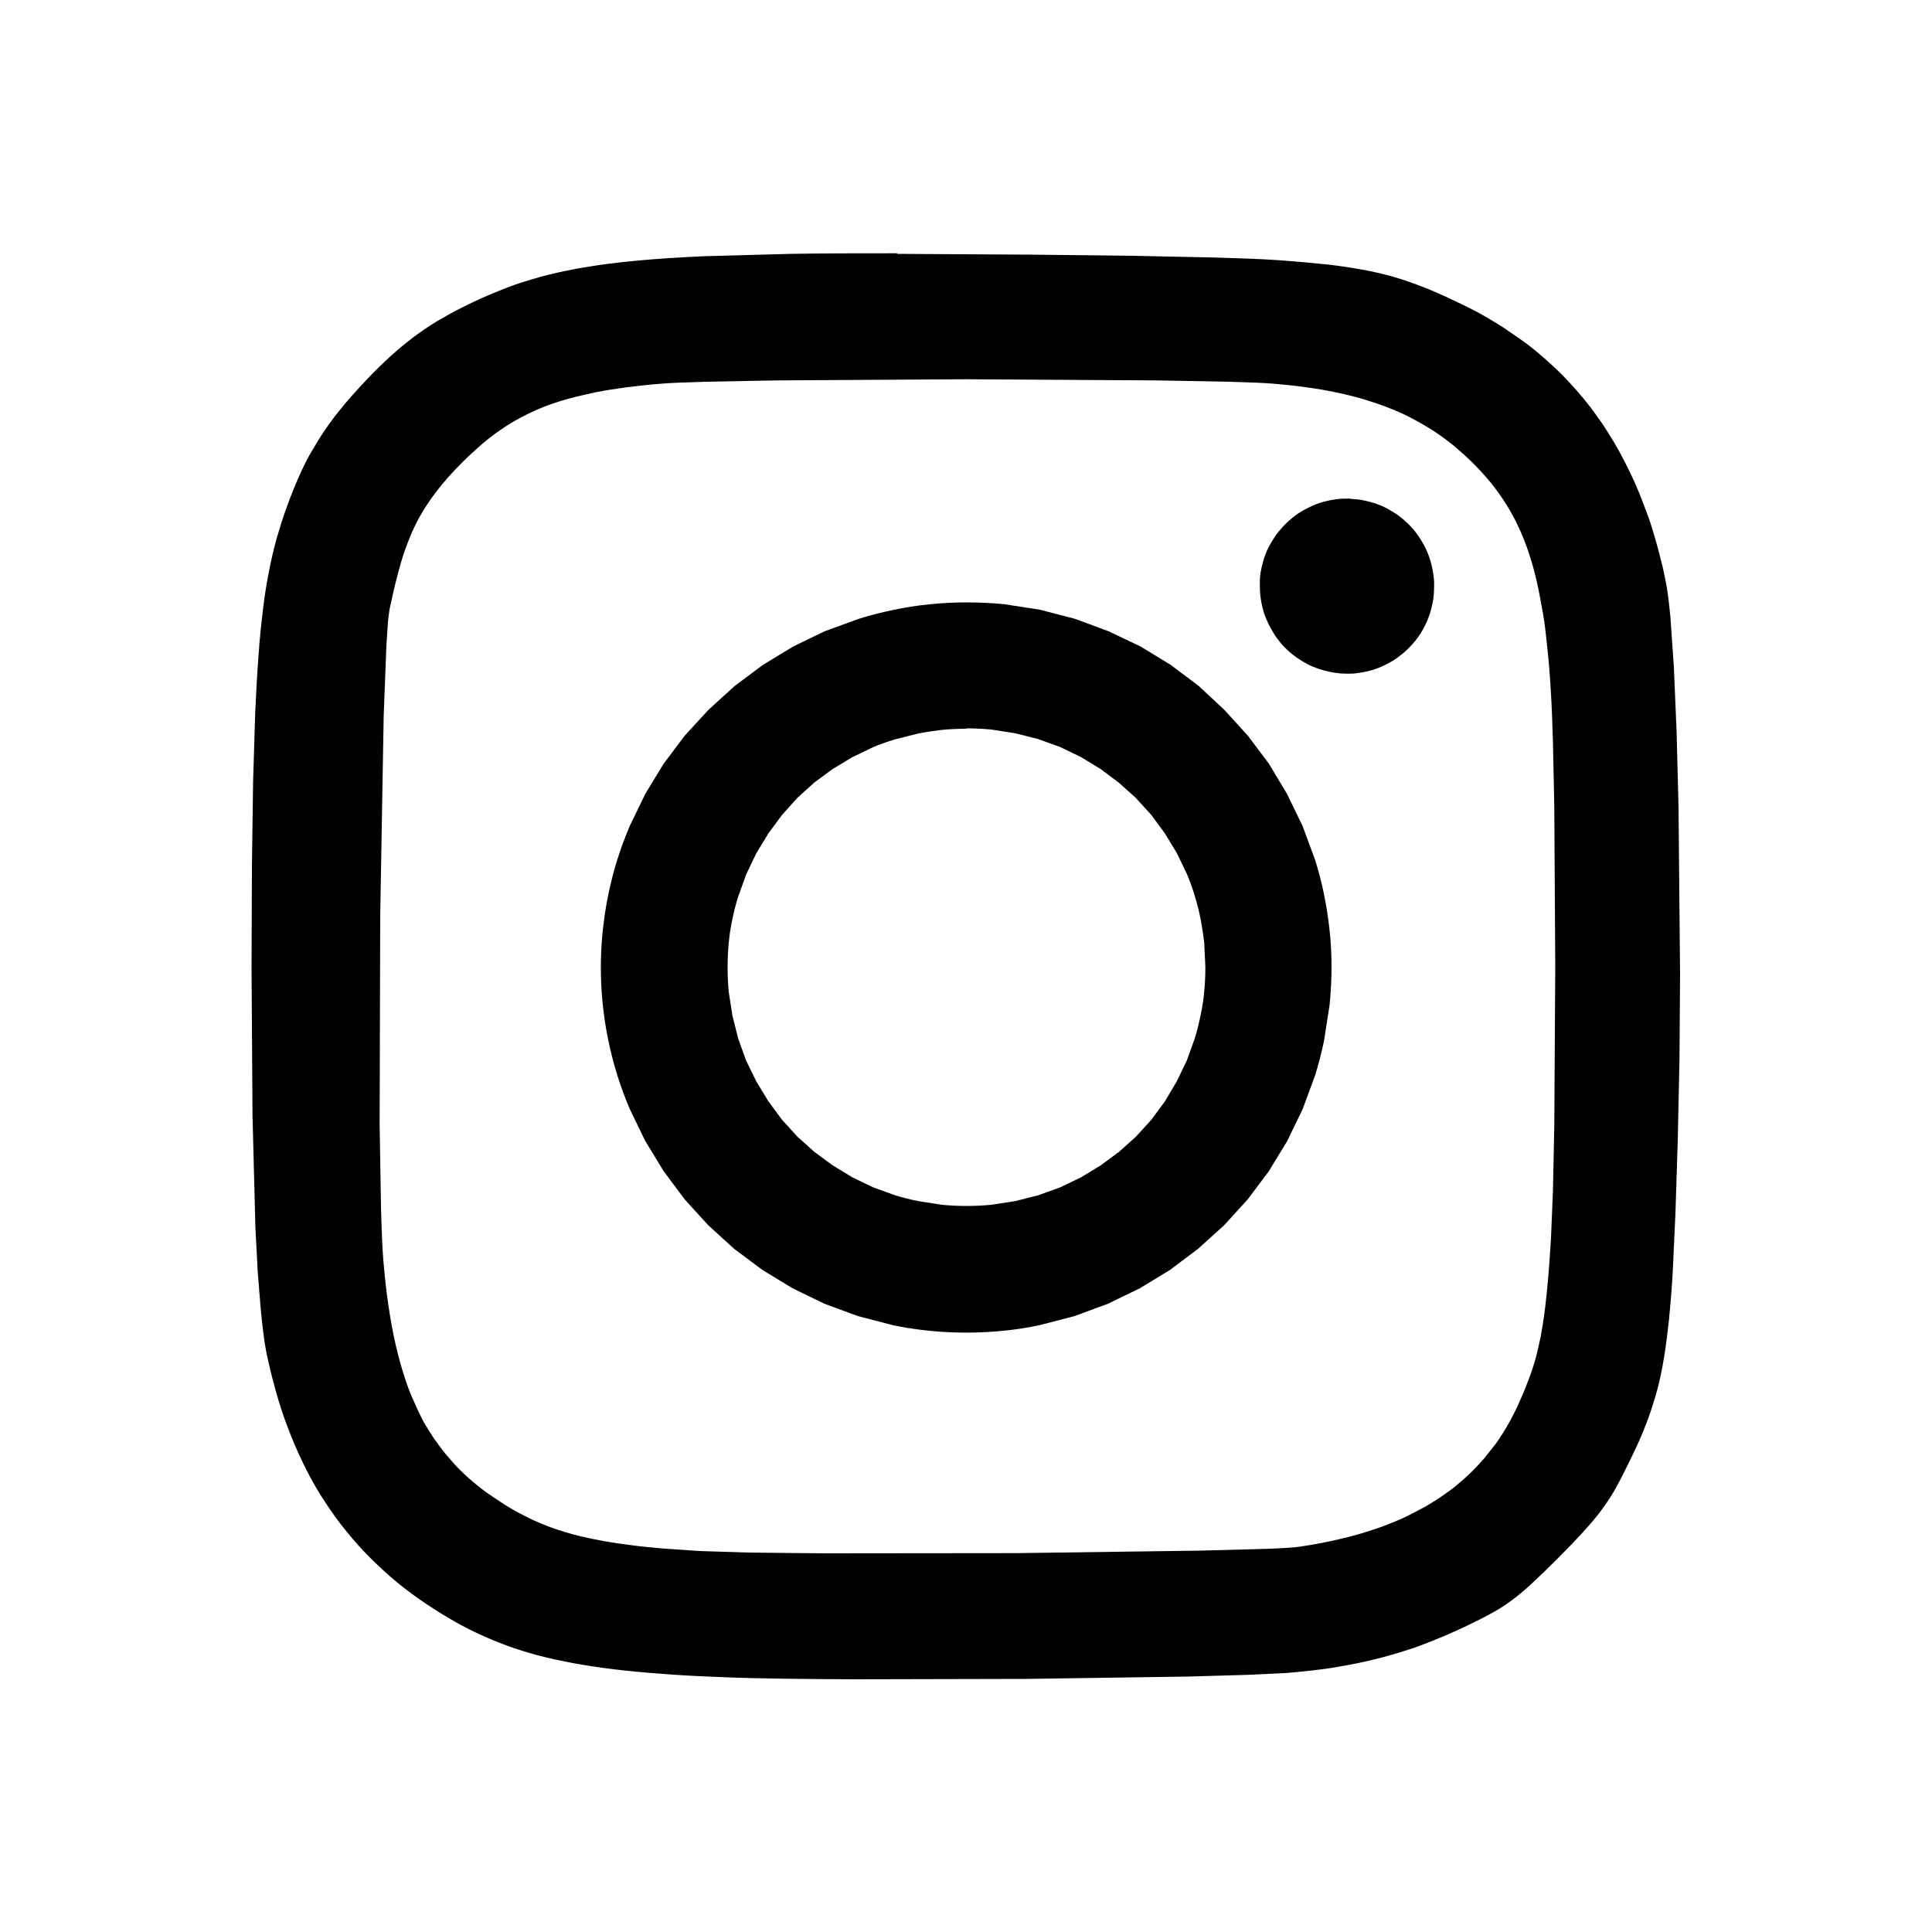 <?xml version="1.0" encoding="utf-8"?>
<!-- Generator: Adobe Illustrator 23.0.1, SVG Export Plug-In . SVG Version: 6.00 Build 0)  -->
<svg version="1.1" id="Layer_1" xmlns="http://www.w3.org/2000/svg" xmlns:xlink="http://www.w3.org/1999/xlink" x="0px" y="0px"
	 viewBox="0 0 1000 1000" enable-background="new 0 0 1000 1000" xml:space="preserve">
<g>
	<path fill="#010101" d="M500.3,311.8c-6.4,0-12.9,0.3-19.3,1c-6.3,0.6-12.5,1.6-18.7,2.9c-6.1,1.3-12.2,2.8-18.1,4.7l-17.5,6.4
		l-16.3,7.9l-15.6,9.5l-14.7,11l-13.4,12.2l-12.3,13.4l-10.9,14.5l-9.5,15.6l-8,16.5c-2.4,5.7-4.6,11.5-6.4,17.3
		c-1.9,5.9-3.4,12-4.7,18.1c-1.3,6.2-2.2,12.4-2.9,18.7c-2,19.1-1,38.4,2.9,57.2c2.5,12.1,6.2,24,11.1,35.4l8,16.5l9.5,15.6
		l10.9,14.6l12.2,13.4l13.4,12.2l14.6,10.9l15.6,9.5l16.5,8l17.3,6.4l18.1,4.7c18.8,3.9,38.1,4.8,57.3,2.9
		c6.3-0.6,12.5-1.6,18.7-2.9l18.1-4.7l17.3-6.4l16.5-8l15.6-9.5l14.5-10.9l13.5-12.2l12.2-13.4l10.9-14.5l9.5-15.6l8-16.5l6.4-17.3
		c1.9-5.9,3.4-12,4.7-18.1l2.9-18.7c0.6-6.3,1-12.8,1-19.2c0-6.5-0.3-12.9-1-19.3c-0.7-6.3-1.6-12.5-2.9-18.7
		c-1.2-6.1-2.8-12.1-4.7-18.1l-6.4-17.3l-8-16.5l-9.4-15.7l-10.9-14.5l-12.2-13.4L620.4,355l-14.5-10.9l-15.6-9.5l-16.6-7.9
		l-17.3-6.4l-18.1-4.7l-18.7-2.9C513.2,312.1,506.8,311.8,500.3,311.8L500.3,311.8z M500.3,377c4.2,0,8.5,0.2,12.7,0.6l12.3,1.9
		l11.9,3l11.4,4.1l10.8,5.2l10.2,6.2l9.5,7.1l8.8,7.9l8,8.8l7,9.5l6.2,10.2l5.2,10.8c1.6,3.7,2.9,7.5,4.1,11.4
		c1.2,3.9,2.2,7.8,3,11.9c0.8,4.1,1.4,8.1,1.9,12.3l0.6,12.7c0,4.3-0.2,8.5-0.6,12.7c-0.4,4.2-1,8.3-1.9,12.3c-0.8,4-1.8,8-3,11.9
		l-4.1,11.4l-5.2,10.8L603,570l-7,9.5l-8,8.8l-8.8,7.9l-9.5,7l-10.2,6.2l-10.8,5.2l-11.4,4.1l-11.9,3l-12.4,1.9
		c-4.2,0.4-8.5,0.6-12.7,0.6c-4.2,0-8.5-0.2-12.7-0.6l-12.3-1.9c-4-0.8-8-1.8-11.9-3l-11.4-4.1l-10.8-5.2l-10.2-6.2l-9.5-7l-8.8-7.9
		l-8-8.8l-7-9.5l-6.2-10.2l-5.3-10.8l-4.1-11.4l-3-11.9l-1.9-12.3c-0.4-4.2-0.6-8.5-0.6-12.7c0-4.2,0.2-8.5,0.6-12.7s1-8.3,1.9-12.3
		c0.8-4,1.8-8,3.1-11.9l4.1-11.4l5.2-10.8l6.2-10.2l7-9.5l7.9-8.8l8.8-8l9.5-7L441,392l10.8-5.2c3.7-1.6,7.5-2.9,11.4-4.1l11.9-3
		c4-0.8,8.2-1.4,12.3-1.9c4.1-0.4,8.5-0.6,12.7-0.6L500.3,377z"/>
	<path fill="#010101" d="M697,258.1c-1.5,0-3,0-4.5,0.2c-1.5,0.2-3,0.4-4.4,0.7c-1.5,0.3-2.9,0.7-4.4,1.1c-1.4,0.4-2.8,1-4.2,1.6
		c-1.4,0.6-2.7,1.3-4.1,2c-1.3,0.7-2.6,1.5-3.8,2.3c-1.2,0.8-2.4,1.8-3.6,2.8c-1.1,1-2.3,2-3.3,3.1c-1,1.1-2,2.2-3,3.4
		c-0.9,1.2-1.8,2.3-2.6,3.7c-0.8,1.3-1.6,2.6-2.3,3.9c-0.7,1.3-1.3,2.7-1.8,4.1c-0.6,1.4-1,2.8-1.4,4.3c-0.4,1.4-0.7,2.9-1,4.4
		c-0.3,1.5-0.4,3-0.5,4.5c0,1.1,0,2.1,0,3.2c0,3,0.3,6.1,0.9,9c0.3,1.5,0.7,2.9,1.1,4.4c0.4,1.4,1,2.9,1.6,4.2
		c0.6,1.4,1.2,2.8,2,4.1c0.7,1.3,1.5,2.6,2.3,3.9c0.9,1.3,1.8,2.4,2.7,3.6c1,1.2,2,2.3,3.1,3.3c1.1,1.1,2.2,2.1,3.4,3
		c1.2,0.9,2.4,1.8,3.7,2.6c1.3,0.8,2.6,1.6,3.9,2.3c1.4,0.7,2.7,1.3,4.1,1.8c1.4,0.5,2.8,1,4.3,1.4s2.9,0.7,4.4,1
		c1.5,0.3,3,0.4,4.5,0.6c1,0,2.1,0.1,3.2,0.1c1.5,0,3,0,4.5-0.2c1.5-0.2,3-0.4,4.5-0.7c1.5-0.3,2.9-0.7,4.4-1.1
		c1.4-0.4,2.8-1,4.2-1.6c2.8-1.2,5.4-2.6,7.9-4.3c1.2-0.9,2.3-1.8,3.6-2.8c1.2-1,2.2-2,3.3-3.1c1-1.1,2-2.2,3-3.4
		c1.9-2.4,3.5-4.9,4.8-7.6c0.7-1.3,1.3-2.7,1.8-4.1c0.6-1.4,1-2.8,1.4-4.3c0.4-1.5,0.7-2.9,1-4.4s0.4-3,0.5-4.5
		c0-1.1,0.1-2.1,0.1-3.2c0-1.5,0-3-0.2-4.5c-0.1-1.5-0.4-3-0.7-4.5c-0.3-1.6-0.7-3-1.1-4.4c-1.3-4.3-3.3-8.4-5.9-12.2
		c-0.8-1.3-1.8-2.5-2.7-3.6c-1-1.1-2-2.3-3.1-3.3c-1.1-1-2.2-2.1-3.4-3c-1.2-0.9-2.3-1.8-3.7-2.6c-1.3-0.8-2.6-1.6-3.9-2.3
		c-1.3-0.7-2.7-1.3-4.1-1.8c-1.4-0.6-2.8-1-4.3-1.4s-2.9-0.7-4.4-1c-1.5-0.3-3-0.4-4.5-0.5C699.2,258.1,698.1,258,697,258.1
		L697,258.1z"/>
	<path fill="#010101" d="M464.5,131.1c-20.6,0-38.9,0-55.4,0.3l-44.3,1.2c-13.1,0.6-24.7,1.3-35,2.3c-5.2,0.5-10.1,1-14.7,1.6
		c-4.6,0.6-8.8,1.2-13.2,2c-4.4,0.7-8.1,1.5-12,2.3c-3.8,0.9-7.4,1.7-10.9,2.7c-3.5,1-6.8,2-10.2,3.1c-3.4,1.1-6.5,2.3-9.7,3.6
		c-6.4,2.5-12.6,5.3-19,8.5c-4.9,2.4-9.3,4.9-13.8,7.5c-4.3,2.6-8.4,5.4-12.4,8.4c-4.1,3.1-8.1,6.4-11.9,9.9
		c-3.8,3.5-8.1,7.6-12.3,12.1c-5.3,5.6-9.9,10.7-14,15.9c-2.1,2.5-4,5.1-5.8,7.6s-3.5,5.1-5.1,7.7c-1.6,2.6-3.1,5.2-4.7,7.9
		c-1.5,2.7-2.9,5.5-4.2,8.4c-2.7,5.8-5.2,12-7.7,19c-1.9,5.1-3.5,10.4-5,15.6c-1.5,5.3-2.8,11-4,17.1c-1.2,6.1-2.3,12.7-3.1,19.9
		c-1,8-1.8,15.9-2.3,23.9c-0.7,8.8-1.2,18.4-1.7,29.2l-1.1,35.8l-0.6,43.6l-0.2,52.7l0.5,76.6l1.5,58l1.2,22.7l1.5,18.8
		c0.5,5.1,1,10.1,1.7,15.1c0.6,4.5,1.3,8.4,2.1,11.7c1.5,7,3.3,13.7,5.3,20.5s4.2,12.8,6.7,19.1c2.5,6.2,5.2,12.1,8.1,17.8
		s6.1,11.2,9.5,16.3c3.4,5.2,7,10.3,11,15.1c3.9,4.8,8,9.5,12.4,13.8c4.4,4.4,9,8.6,13.8,12.6c4.9,4,10,7.8,15.3,11.3
		c4.9,3.3,9.8,6.3,14.7,9.1c4.9,2.8,9.8,5.2,14.9,7.5s10.3,4.3,15.7,6.2c5.4,1.8,11.1,3.5,17.1,4.9s12.3,2.7,19,3.8s14,2.1,21.5,2.9
		c7.5,0.8,15.8,1.5,24.6,2.1c8.8,0.6,18.2,1,28.2,1.4c15.6,0.6,39.1,0.9,66.3,1l88-0.2l83.3-1.2l31.7-0.9l20.6-1
		c4.4-0.4,8.8-0.8,13-1.3c4.2-0.5,8.3-1,12.3-1.7c4-0.7,7.9-1.4,11.8-2.2c3.8-0.8,7.6-1.7,11.4-2.7c3.8-1,7.4-2,11.1-3.2
		c3.7-1.1,7.3-2.3,10.8-3.7c3.6-1.4,7.2-2.8,10.7-4.3c3.5-1.5,7.1-3.1,10.7-4.8c5.5-2.6,9.9-4.8,13.8-7c3.7-2,7.2-4.2,10.5-6.7
		c3.6-2.7,7.1-5.6,10.4-8.7c3.8-3.5,8.1-7.7,13.4-13c4.7-4.7,8.6-8.7,12-12.4c3.4-3.7,6.3-7,8.8-10.2c2.4-3,4.6-6.2,6.7-9.5
		c2-3.2,3.8-6.5,5.7-10.2c2.8-5.5,5.3-10.7,7.6-15.6c2.3-5,4.2-9.6,6-14.5s3.3-9.9,4.7-14.9c1.4-5.1,2.5-10.7,3.5-16.7
		c1-6,1.8-12.5,2.6-19.8c0.7-7.3,1.4-15.4,1.9-24.4l1.4-30.3l1.2-37.8l0.9-42.1l0.3-44.1l-0.8-86.6l-1-38.8l-1.4-33.3l-1.8-26
		c-0.7-7.2-1.4-12.9-2.1-16.8c-0.8-4.2-1.7-8.5-2.8-12.7c-1-4.1-2.1-8.2-3.3-12.2c-1.2-4-2.3-7.9-3.8-11.7
		c-1.5-3.8-2.8-7.6-4.3-11.2c-1.5-3.7-3.1-7.2-4.8-10.7c-1.7-3.5-3.5-7-5.3-10.3c-1.8-3.3-3.8-6.6-5.8-9.8c-2-3.2-4.1-6.3-6.3-9.3
		c-2.2-3.1-4.4-5.9-6.8-8.8c-2.4-2.9-4.8-5.6-7.3-8.3c-2.5-2.7-5.1-5.3-7.8-7.8c-2.7-2.5-5.5-5-8.3-7.3c-2.8-2.4-5.8-4.7-8.8-6.8
		s-6.2-4.3-9.3-6.4c-3.2-2-6.5-4-9.8-5.9s-6.8-3.7-10.3-5.4c-5.8-2.8-11.1-5.3-16.3-7.5s-10.4-4.1-15.8-5.9
		c-5.6-1.8-11.3-3.2-17.1-4.4c-6.2-1.2-12.9-2.3-20.5-3.2c-7.6-0.8-16.1-1.6-25.8-2.3s-20.6-1-33.1-1.4l-42.4-0.9l-53.6-0.6
		l-68.7-0.4L464.5,131.1z M500.1,196.3l99,0.6l37.3,0.7c10.3,0.3,18.1,0.6,22.8,1c6,0.5,11.7,1.1,17.2,1.9
		c5.5,0.7,10.4,1.6,15.6,2.7s9.7,2.2,14.3,3.6c4.5,1.4,8.9,2.8,13,4.5c4.1,1.6,8.1,3.4,12,5.5c3.8,2,7.5,4.2,11.1,6.5
		c3.5,2.3,7,4.9,10.3,7.6c3.3,2.8,6.6,5.7,9.7,8.8c3.2,3.2,6.3,6.6,9.2,10.1c2.8,3.5,5.4,7.1,7.8,10.9c2.4,3.8,4.6,7.8,6.5,11.9
		c2,4.3,3.8,8.7,5.3,13.3c1.6,4.7,3,9.7,4.2,15c1.2,5.3,2.3,11.3,3.3,17s1.7,12.5,2.4,19.4c0.7,6.9,1.3,14.3,1.7,22.2
		c0.4,6.3,0.7,14.7,1,24.6l0.7,33.7l0.5,82.5l-0.5,82.4l-0.7,33.6l-1,24.4c-0.7,11.4-1.4,21-2.3,29.4c-0.4,4.2-0.9,8-1.4,11.7
		c-0.5,3.6-1.1,6.9-1.7,10.3c-0.7,3.4-1.4,6.2-2.1,9.3c-0.8,3.1-1.7,5.8-2.6,8.6c-1,2.8-2.1,5.7-3.2,8.5c-1.1,2.8-2.5,5.9-3.8,8.8
		s-2.5,5.1-3.8,7.6c-1.3,2.4-2.7,4.8-4.2,7.2c-1.5,2.3-3,4.7-4.7,6.7c-1.7,2.1-3.3,4.3-5,6.3c-1.8,2-3.6,4-5.5,5.9
		c-1.9,1.9-3.9,3.8-5.9,5.5s-4.1,3.5-6.3,5.1c-2.2,1.6-4.5,3.2-6.8,4.7c-2.3,1.4-4.7,3-7.2,4.3s-5.1,2.7-7.7,4
		c-2.6,1.3-5.4,2.5-8.2,3.6s-5.7,2.3-8.6,3.2c-5.9,2-12.1,3.8-18.7,5.3c-6.8,1.6-13.8,2.9-20.7,3.9c-2.7,0.4-8.8,0.8-17.6,1.1
		l-33.6,0.9l-95.2,1.3l-99.6,0.1l-39.1-0.4l-25.4-0.8l-18.7-1.3c-5.8-0.5-11.2-1-16.3-1.7c-5.1-0.6-9.8-1.3-14.2-2.1
		s-8.4-1.6-12.5-2.6c-3.8-0.9-7.5-2-11.2-3.2c-3.7-1.2-7-2.5-10.3-3.9c-3.3-1.4-6.5-3-9.7-4.7c-3.2-1.7-6.5-3.6-9.6-5.7
		c-2.3-1.5-4.7-3.1-7-4.7c-2.3-1.6-4.4-3.3-6.5-5c-2.1-1.7-4.1-3.5-6-5.3c-1.9-1.8-3.8-3.7-5.5-5.7c-1.7-2-3.5-3.9-5.1-6
		c-1.6-2.1-3.2-4.2-4.7-6.4c-1.5-2.2-2.9-4.5-4.3-6.8c-1.4-2.3-2.6-4.7-3.8-7.3c-1.2-2.6-2.3-5.1-3.5-7.8s-2.1-5.4-3.1-8.3
		c-2-6-3.7-12.1-5.1-18.2c-1.5-6.5-2.7-13.3-3.8-20.7s-1.9-15.1-2.6-23.3c-0.5-6.1-0.9-15.5-1.2-27.5l-0.7-42.5l0.3-108.2l1.8-103.4
		l1.4-36.4l0.8-12.1c0.2-2.3,0.5-4.7,0.9-7c1-4.7,2-9.1,3-13.2c1-4.1,2-7.7,3.1-11.5s2.3-7,3.5-10.1c1.2-3.1,2.5-6.1,4-9.1
		c1.5-3,3-5.6,4.7-8.3c1.7-2.7,3.5-5.3,5.5-7.9c2-2.6,4.1-5.2,6.4-7.8s4.8-5.2,7.5-7.9c3.1-3.1,6.4-6.1,9.8-9.1
		c3.5-3,6.8-5.5,10-7.7c3.4-2.3,6.9-4.5,10.6-6.4c3.7-2,7.5-3.7,11.4-5.3c4-1.6,8.2-3,12.6-4.2c4.7-1.3,9.3-2.3,14.2-3.4
		c4.8-1,10.3-1.8,16-2.6c5.7-0.7,11.7-1.4,18.2-1.9c4.5-0.4,12.3-0.7,22.5-1l37.2-0.7L500.1,196.3L500.1,196.3z"/>
</g>
</svg>
